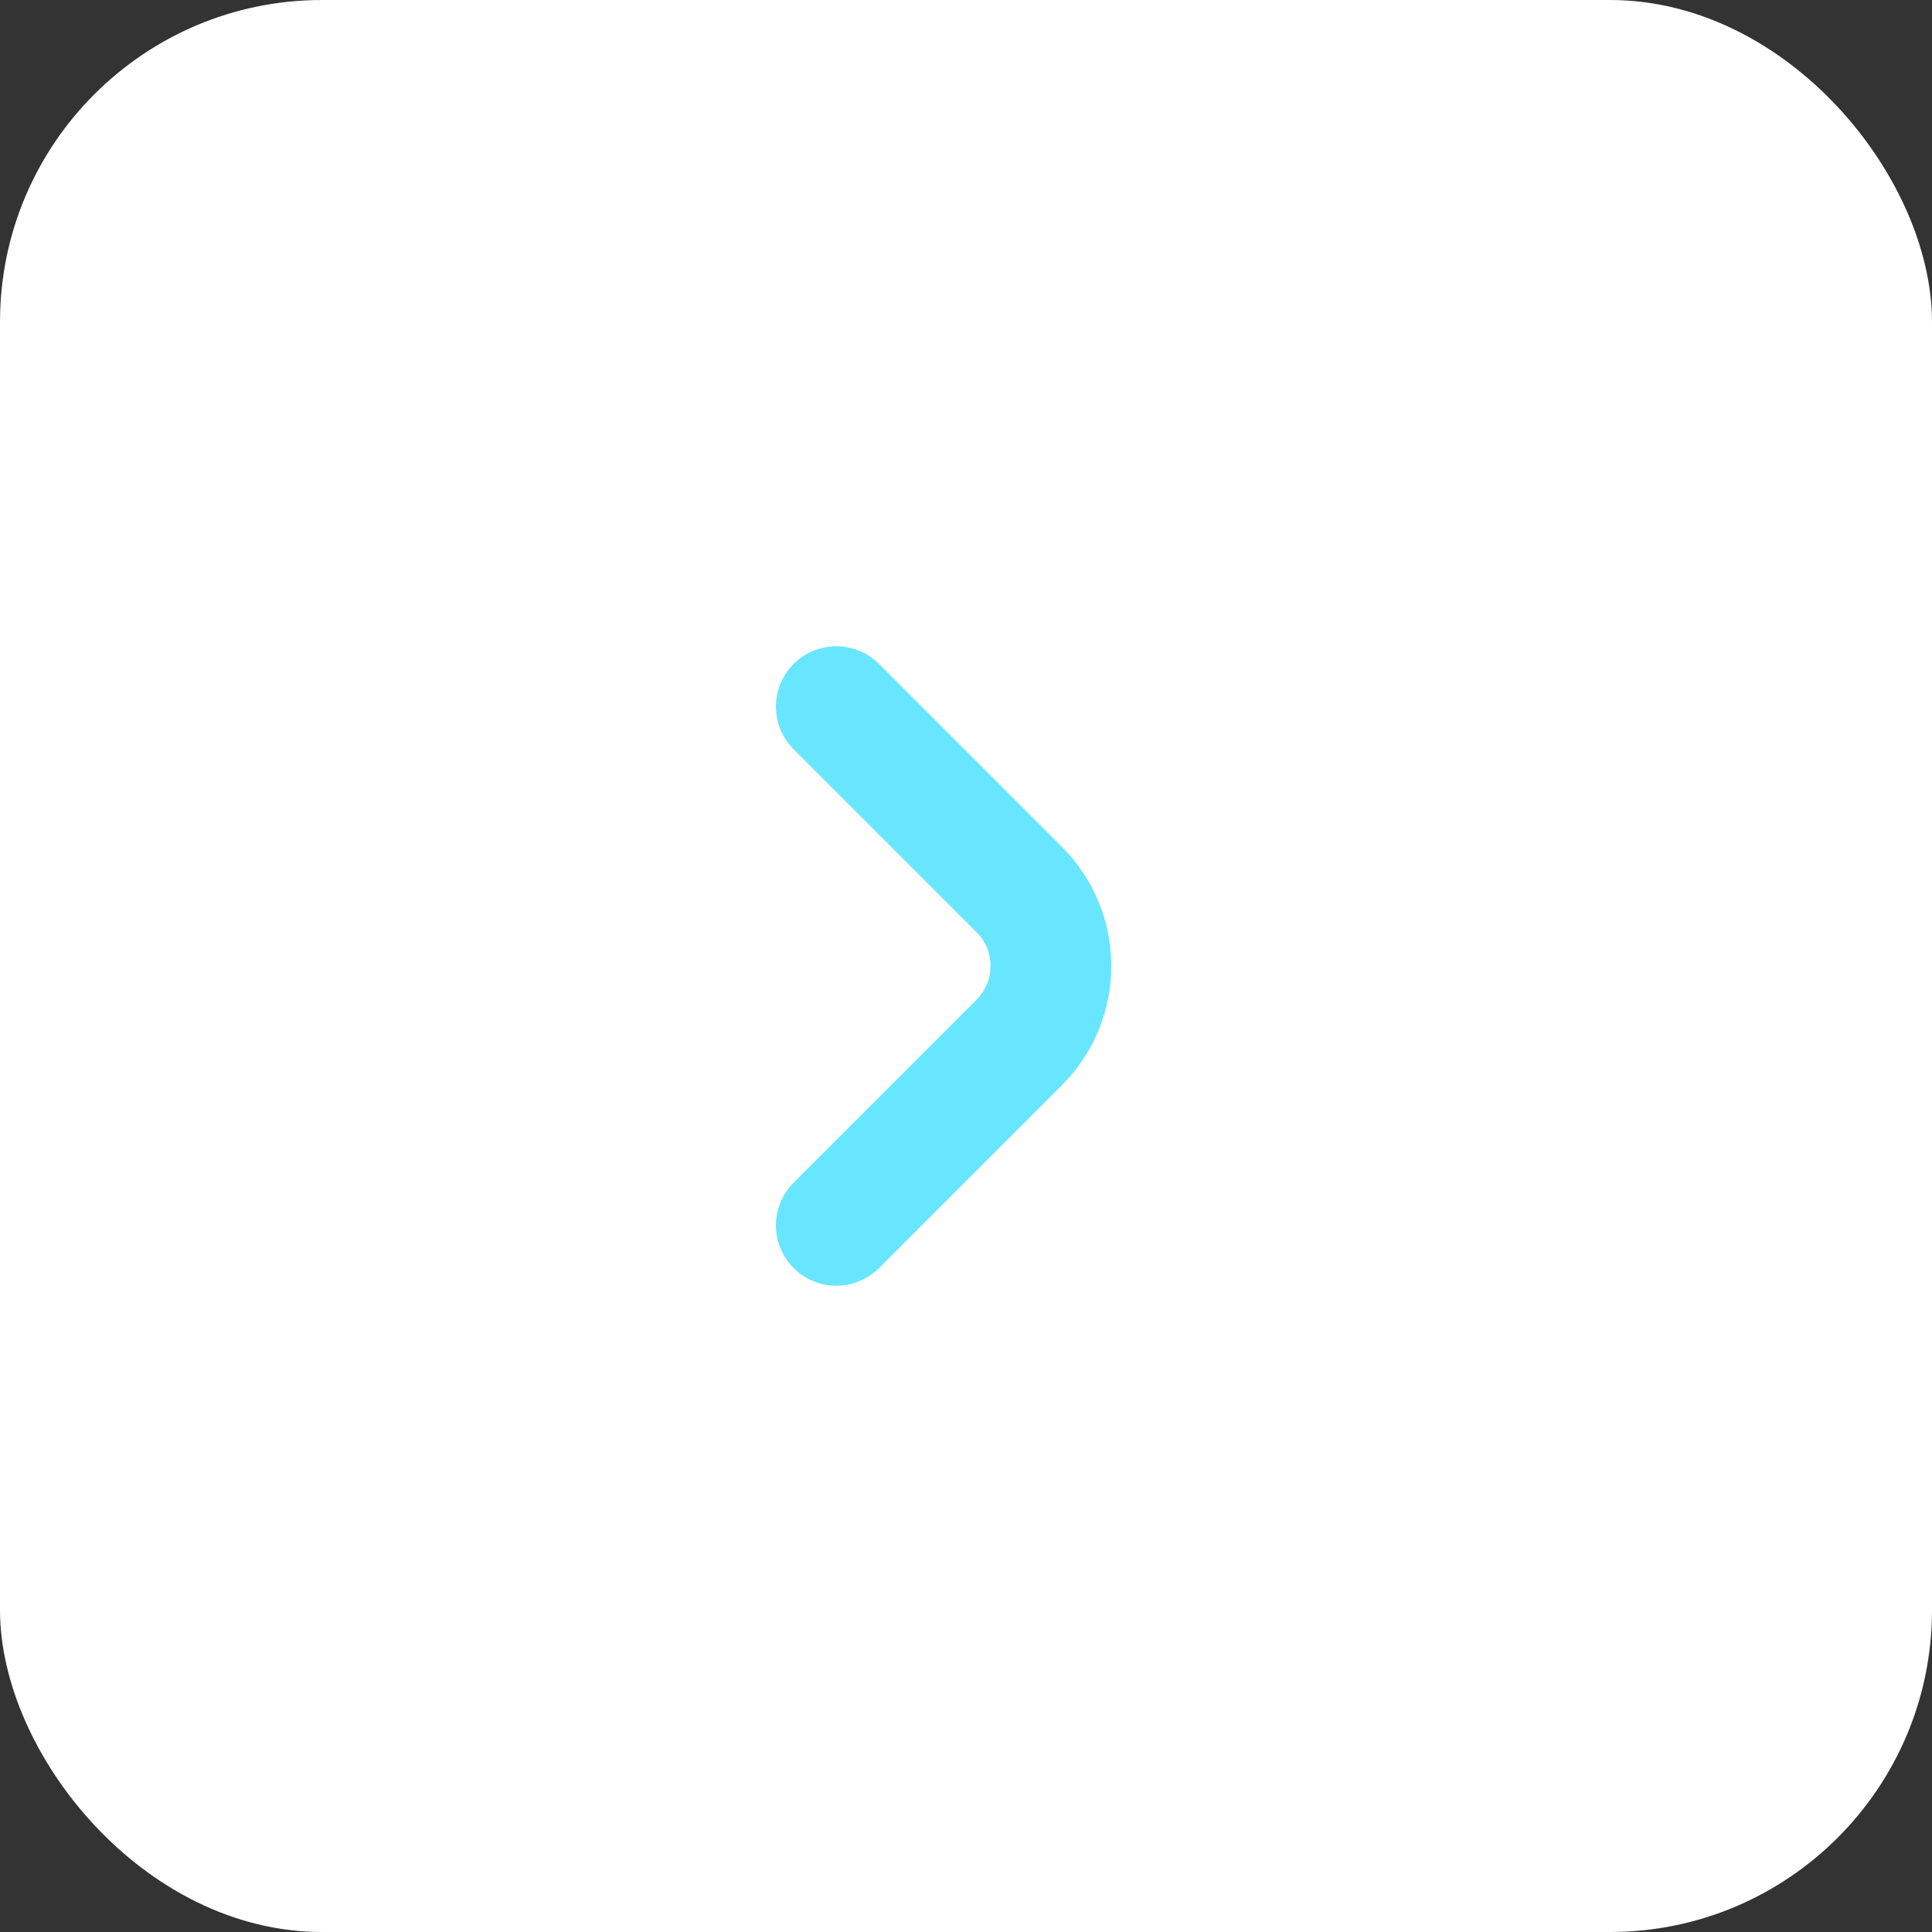 <?xml version="1.0" encoding="UTF-8"?> <svg xmlns="http://www.w3.org/2000/svg" width="48" height="48" viewBox="0 0 48 48" fill="none"><rect x="0" y="0" width="48" height="48" fill="#333333" stroke="none"/><rect width="48" height="48" rx="8" fill="white"></rect><path d="M20.778 30.444L25.323 25.899C26.372 24.85 26.372 23.15 25.323 22.101L20.778 17.556" stroke="#68E6FF" stroke-width="3" stroke-linecap="round"></path></svg> 